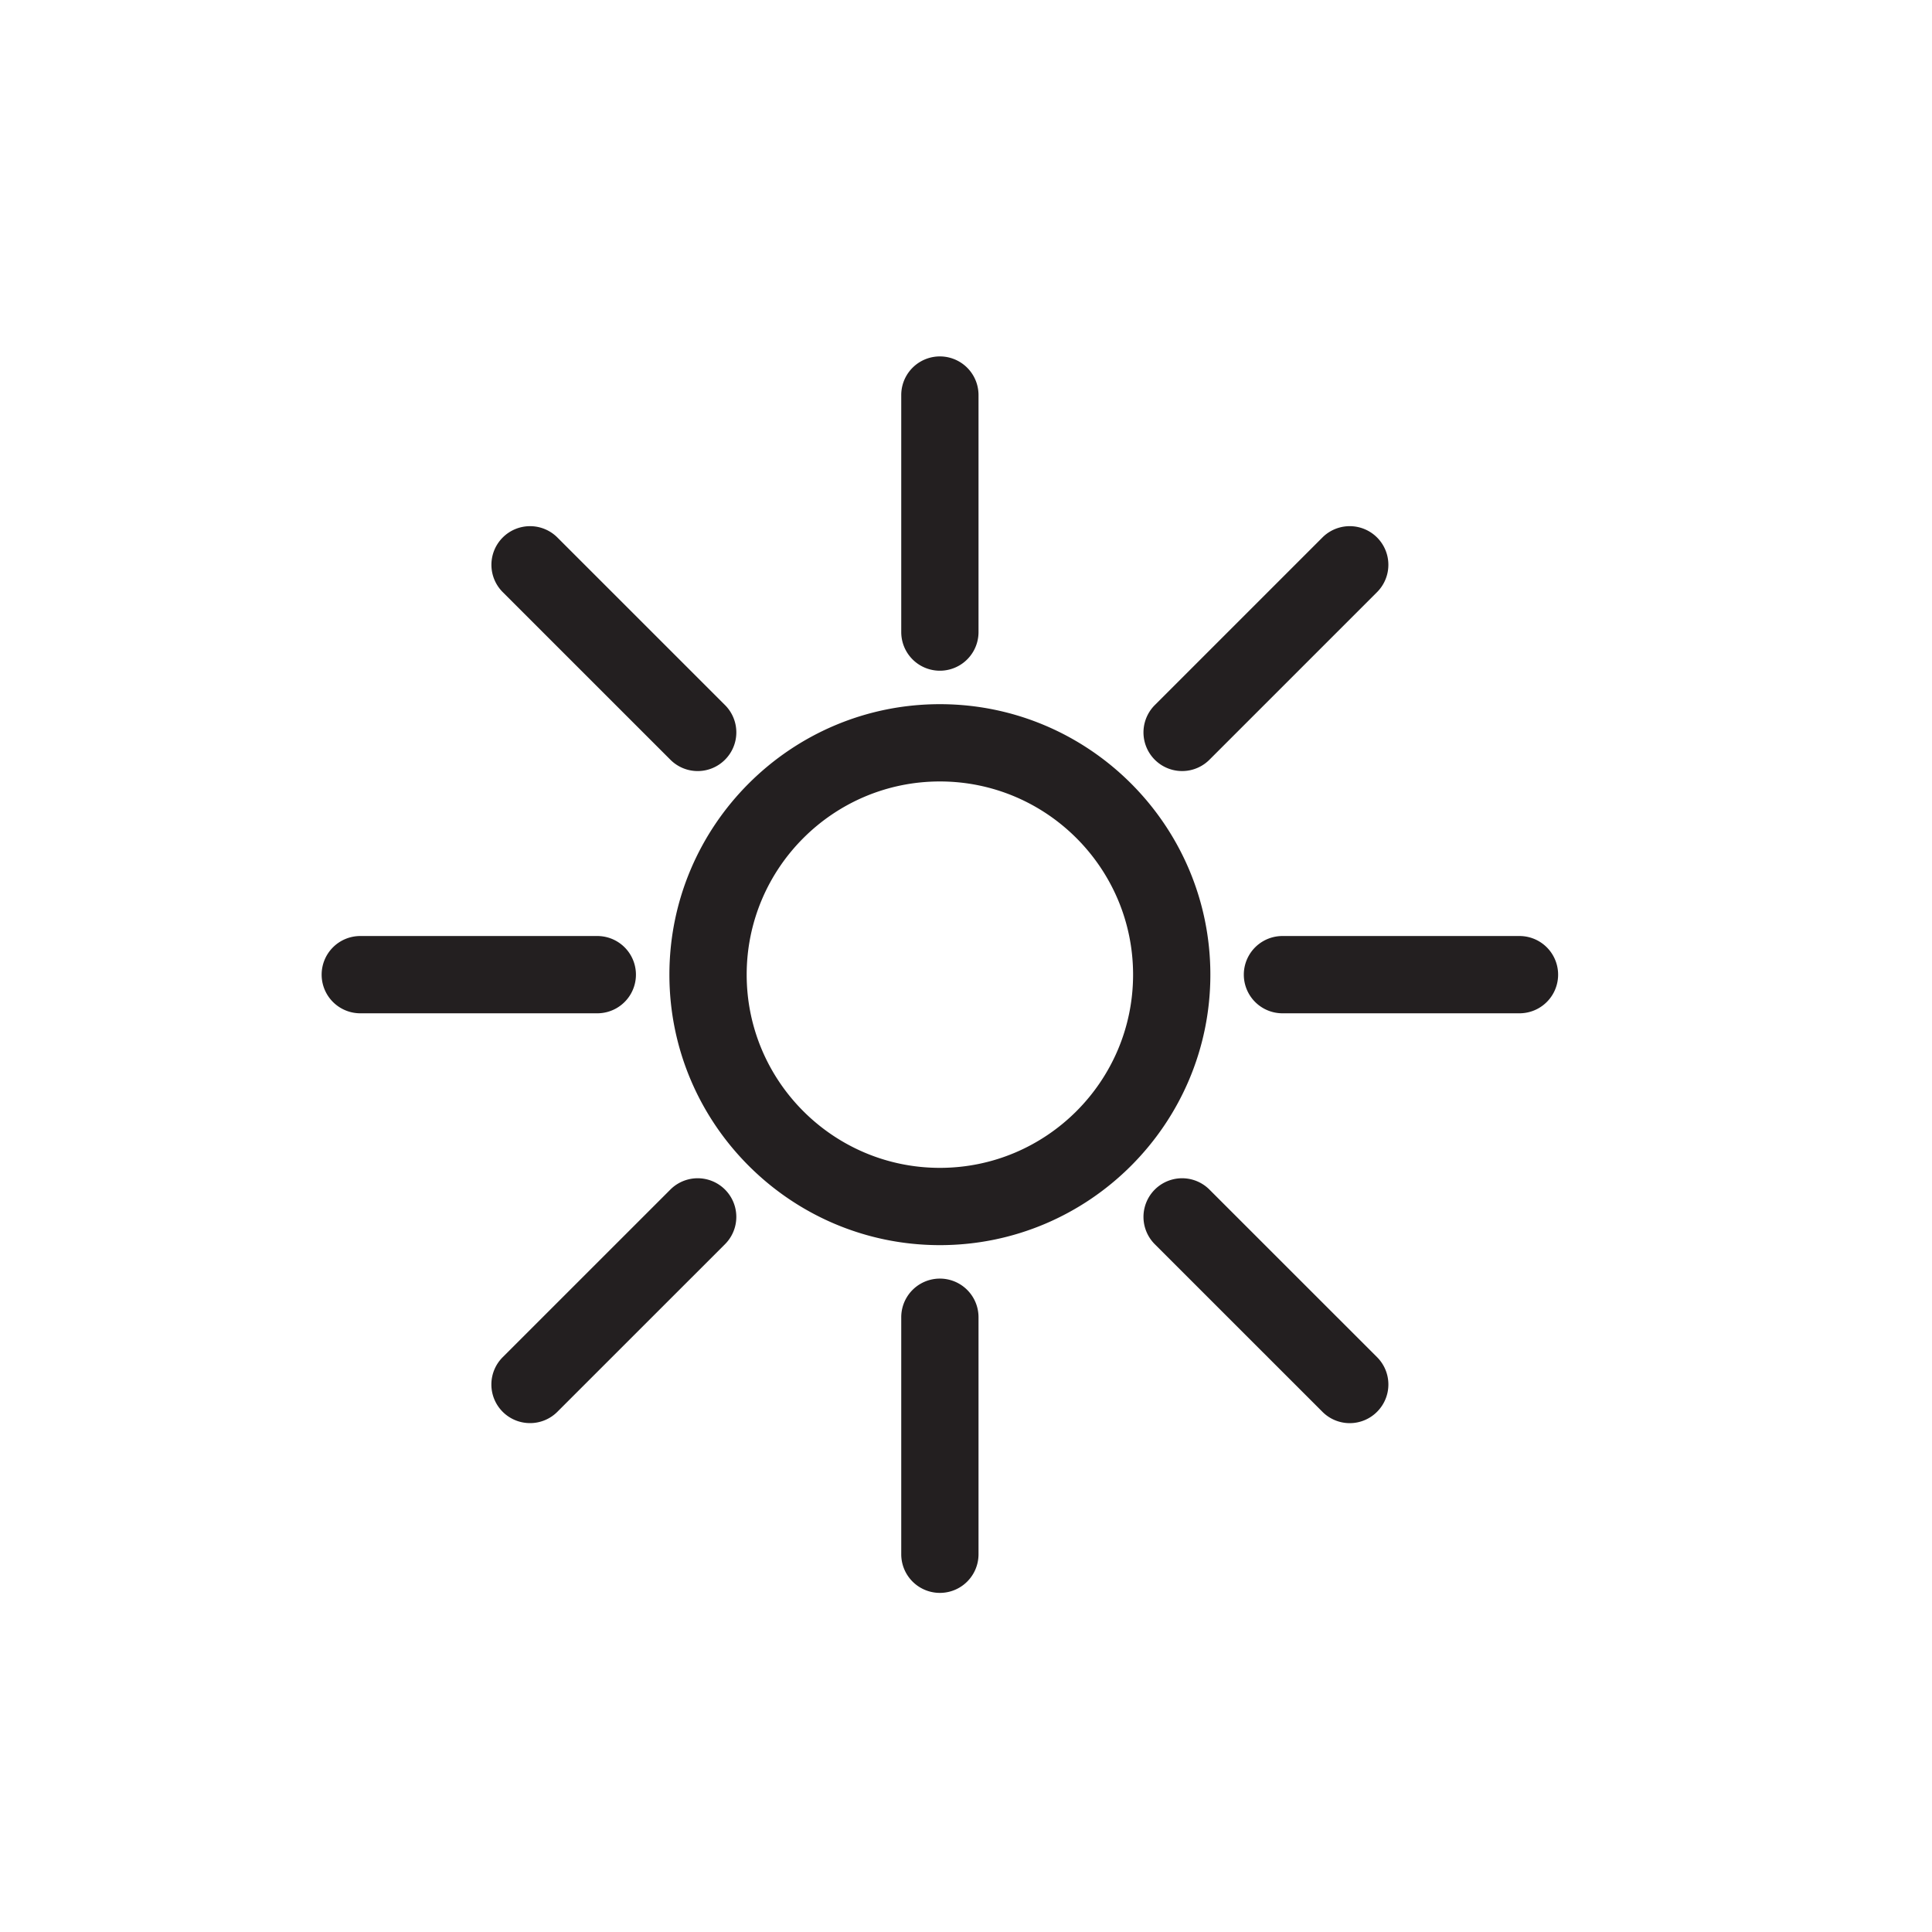 <svg xmlns:xlink="http://www.w3.org/1999/xlink" height="160" width="160" xmlns="http://www.w3.org/2000/svg" version="1.1" viewBox="0 0 1024 1024" class="icon"><path fill="#231F20" d="M641.516 516.588c0-79.053-64.328-143.36-143.36-143.36s-143.36 64.307-143.36 143.36c0 79.032 64.328 143.36 143.36 143.36s143.36-64.328 143.36-143.36z m-143.36 102.4c-56.463 0-102.4-45.937-102.4-102.4s45.937-102.4 102.4-102.4 102.4 45.937 102.4 102.4-45.937 102.4-102.4 102.4zM477.676 698.163v125.624a20.48 20.48 0 1 0 40.96 0V698.163a20.48 20.48 0 1 0-40.96 0zM477.676 209.388v125.624a20.48 20.48 0 1 0 40.96 0v-125.624a20.48 20.48 0 1 0-40.96 0zM700.908 748.278a20.419 20.419 0 0 0 28.959 0 20.46 20.46 0 0 0 0-28.959L641.024 630.497a20.46 20.46 0 1 0-28.959 28.959l88.842 88.822zM266.465 284.877a20.46 20.46 0 0 0 0 28.959l88.842 88.822a20.419 20.419 0 0 0 28.959 0 20.46 20.46 0 0 0 0-28.959l-88.842-88.822a20.48 20.48 0 0 0-28.959 0zM805.356 496.108H679.731a20.48 20.48 0 1 0 0 40.96h125.624a20.48 20.48 0 1 0 0-40.96zM170.476 516.588a20.48 20.48 0 0 0 20.48 20.48h125.624a20.48 20.48 0 1 0 0-40.96H190.956a20.48 20.48 0 0 0-20.48 20.48zM700.908 284.877l-88.842 88.842a20.46 20.46 0 1 0 28.959 28.959l88.842-88.842a20.46 20.46 0 1 0-28.959-28.959zM280.945 754.278a20.419 20.419 0 0 0 14.479-6.001l88.842-88.822a20.46 20.46 0 1 0-28.959-28.959l-88.842 88.822a20.46 20.46 0 0 0 14.479 34.959z"></path></svg>